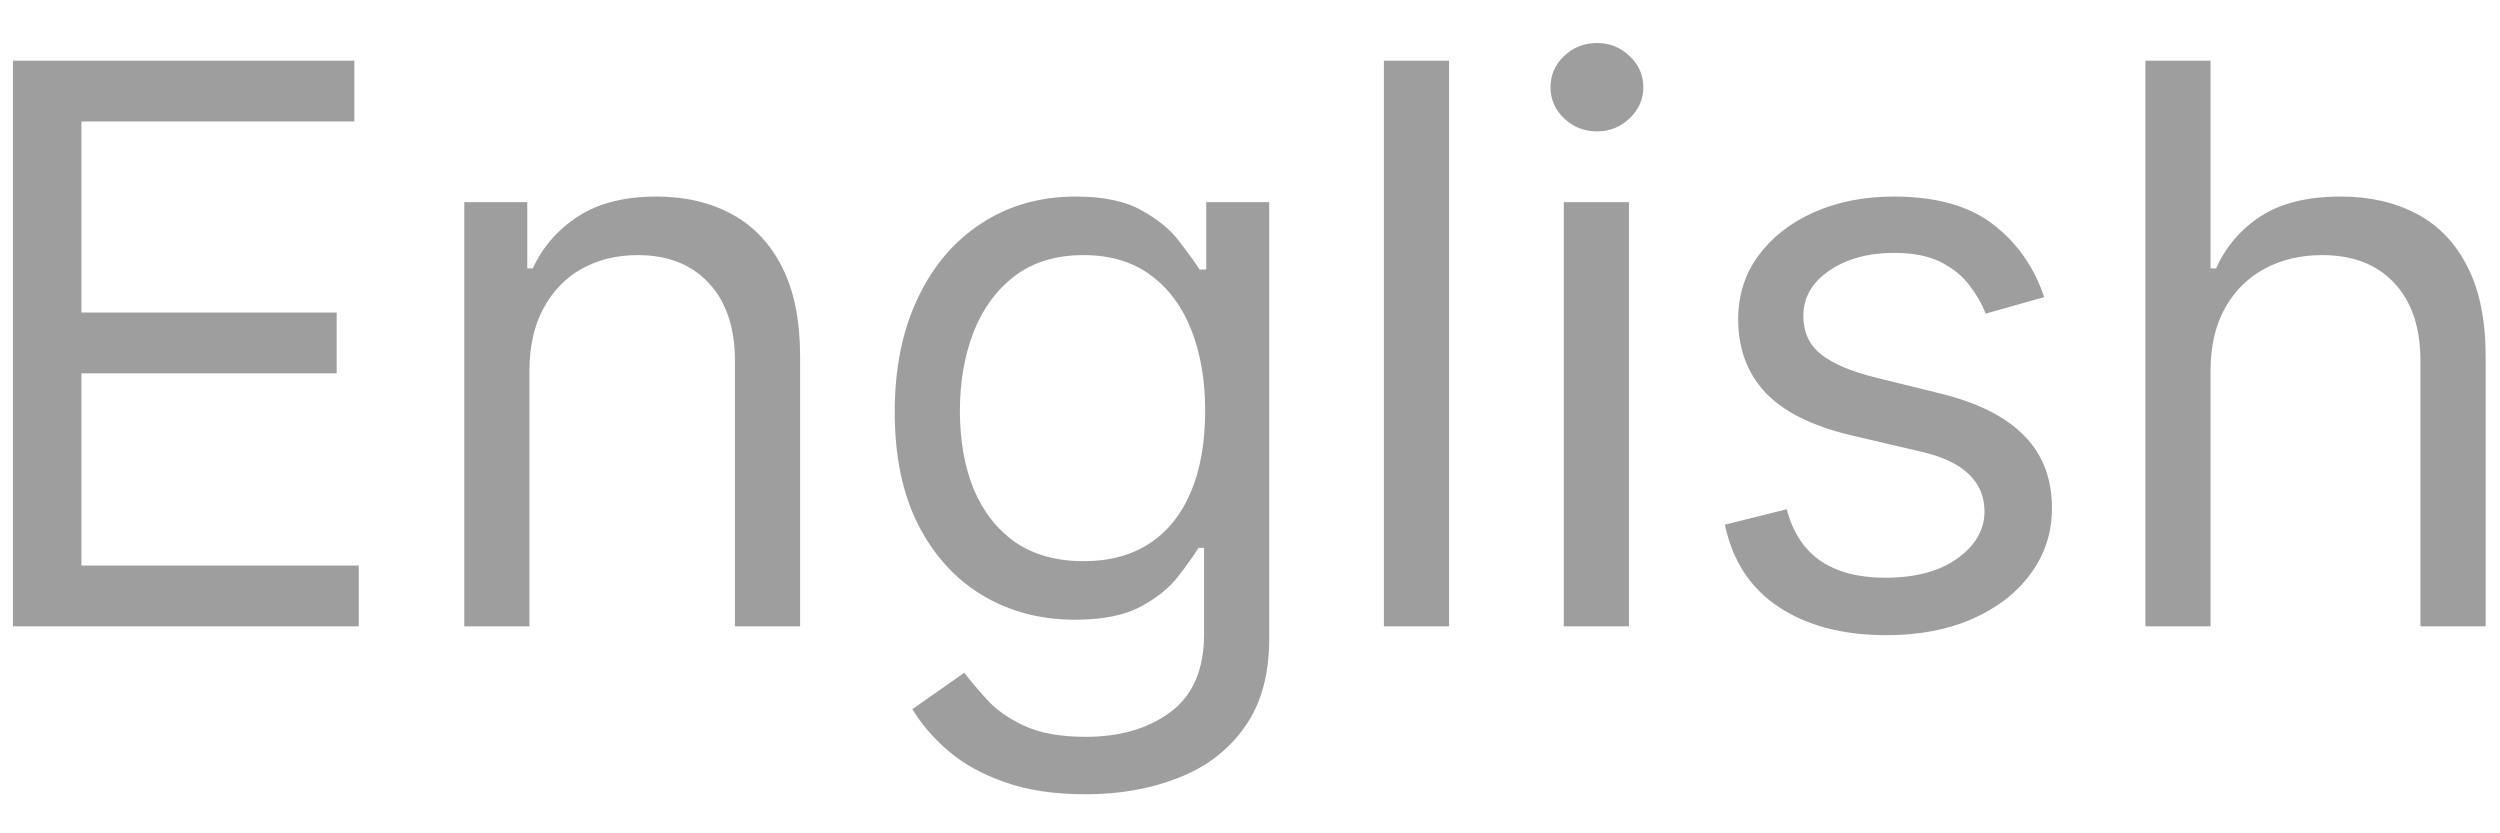<svg width="45" height="15" viewBox="0 0 45 15" fill="none" xmlns="http://www.w3.org/2000/svg">
<path d="M0.233 11.274V1.092H6.378V2.186H1.466V5.626H6.06V6.72H1.466V10.18H6.457V11.274H0.233ZM9.53 6.68V11.274H8.357V3.638H9.491V4.831H9.59C9.769 4.443 10.041 4.131 10.405 3.896C10.77 3.657 11.241 3.538 11.817 3.538C12.334 3.538 12.787 3.644 13.175 3.856C13.562 4.065 13.864 4.383 14.079 4.811C14.295 5.235 14.402 5.772 14.402 6.422V11.274H13.229V6.501C13.229 5.901 13.073 5.434 12.762 5.099C12.45 4.761 12.023 4.592 11.479 4.592C11.105 4.592 10.77 4.673 10.475 4.836C10.183 4.998 9.953 5.235 9.784 5.547C9.615 5.858 9.53 6.236 9.53 6.68ZM19.545 14.297C18.978 14.297 18.491 14.224 18.083 14.078C17.676 13.935 17.336 13.746 17.064 13.511C16.796 13.279 16.582 13.031 16.423 12.765L17.357 12.109C17.463 12.248 17.598 12.407 17.76 12.586C17.922 12.769 18.145 12.926 18.426 13.059C18.711 13.195 19.084 13.263 19.545 13.263C20.161 13.263 20.67 13.113 21.071 12.815C21.472 12.517 21.673 12.05 21.673 11.413V9.862H21.573C21.487 10.001 21.364 10.174 21.205 10.379C21.05 10.581 20.824 10.762 20.529 10.921C20.238 11.077 19.843 11.155 19.346 11.155C18.73 11.155 18.176 11.009 17.686 10.717C17.198 10.425 16.812 10.001 16.527 9.444C16.245 8.888 16.105 8.211 16.105 7.416C16.105 6.634 16.242 5.953 16.517 5.373C16.792 4.789 17.175 4.339 17.666 4.02C18.156 3.699 18.723 3.538 19.366 3.538C19.863 3.538 20.258 3.621 20.549 3.787C20.844 3.949 21.07 4.135 21.225 4.344C21.384 4.549 21.507 4.718 21.593 4.851H21.712V3.638H22.846V11.493C22.846 12.149 22.697 12.682 22.399 13.094C22.104 13.508 21.706 13.811 21.205 14.003C20.708 14.199 20.155 14.297 19.545 14.297ZM19.505 10.101C19.976 10.101 20.373 9.993 20.698 9.777C21.023 9.562 21.27 9.252 21.439 8.848C21.608 8.443 21.693 7.96 21.693 7.396C21.693 6.846 21.61 6.36 21.444 5.939C21.278 5.518 21.033 5.189 20.708 4.95C20.383 4.711 19.982 4.592 19.505 4.592C19.008 4.592 18.594 4.718 18.262 4.97C17.934 5.222 17.687 5.56 17.521 5.984C17.359 6.408 17.278 6.879 17.278 7.396C17.278 7.926 17.361 8.395 17.526 8.803C17.695 9.207 17.944 9.526 18.272 9.758C18.604 9.986 19.015 10.101 19.505 10.101ZM26.083 1.092V11.274H24.91V1.092H26.083ZM28.148 11.274V3.638H29.321V11.274H28.148ZM28.745 2.365C28.516 2.365 28.319 2.287 28.153 2.131C27.991 1.975 27.909 1.788 27.909 1.569C27.909 1.351 27.991 1.163 28.153 1.008C28.319 0.852 28.516 0.774 28.745 0.774C28.973 0.774 29.169 0.852 29.331 1.008C29.497 1.163 29.58 1.351 29.58 1.569C29.58 1.788 29.497 1.975 29.331 2.131C29.169 2.287 28.973 2.365 28.745 2.365ZM36.795 5.348L35.741 5.646C35.675 5.47 35.577 5.3 35.448 5.134C35.322 4.965 35.15 4.826 34.931 4.716C34.712 4.607 34.432 4.552 34.091 4.552C33.623 4.552 33.234 4.66 32.922 4.875C32.614 5.088 32.46 5.358 32.46 5.686C32.46 5.978 32.566 6.208 32.778 6.377C32.99 6.546 33.322 6.687 33.773 6.799L34.906 7.078C35.589 7.244 36.098 7.497 36.432 7.839C36.767 8.177 36.935 8.612 36.935 9.146C36.935 9.584 36.809 9.975 36.557 10.319C36.308 10.664 35.96 10.936 35.513 11.135C35.065 11.334 34.545 11.433 33.952 11.433C33.173 11.433 32.528 11.264 32.018 10.926C31.507 10.588 31.184 10.094 31.048 9.444L32.162 9.166C32.268 9.577 32.468 9.885 32.763 10.091C33.062 10.296 33.451 10.399 33.932 10.399C34.479 10.399 34.913 10.283 35.234 10.051C35.559 9.816 35.721 9.534 35.721 9.206C35.721 8.941 35.629 8.719 35.443 8.54C35.258 8.357 34.972 8.221 34.588 8.132L33.315 7.834C32.616 7.668 32.102 7.411 31.774 7.063C31.449 6.712 31.287 6.273 31.287 5.746C31.287 5.315 31.408 4.933 31.65 4.602C31.895 4.271 32.228 4.01 32.649 3.822C33.073 3.633 33.554 3.538 34.091 3.538C34.846 3.538 35.44 3.704 35.871 4.035C36.305 4.367 36.613 4.804 36.795 5.348ZM39.79 6.68V11.274H38.617V1.092H39.79V4.831H39.889C40.068 4.436 40.337 4.123 40.695 3.891C41.056 3.656 41.537 3.538 42.137 3.538C42.657 3.538 43.113 3.643 43.504 3.851C43.895 4.057 44.198 4.373 44.414 4.801C44.632 5.225 44.742 5.765 44.742 6.422V11.274H43.568V6.501C43.568 5.895 43.411 5.426 43.096 5.094C42.785 4.759 42.352 4.592 41.799 4.592C41.414 4.592 41.069 4.673 40.764 4.836C40.463 4.998 40.224 5.235 40.049 5.547C39.876 5.858 39.79 6.236 39.79 6.68Z" fill="#9E9E9E"/>
</svg>

